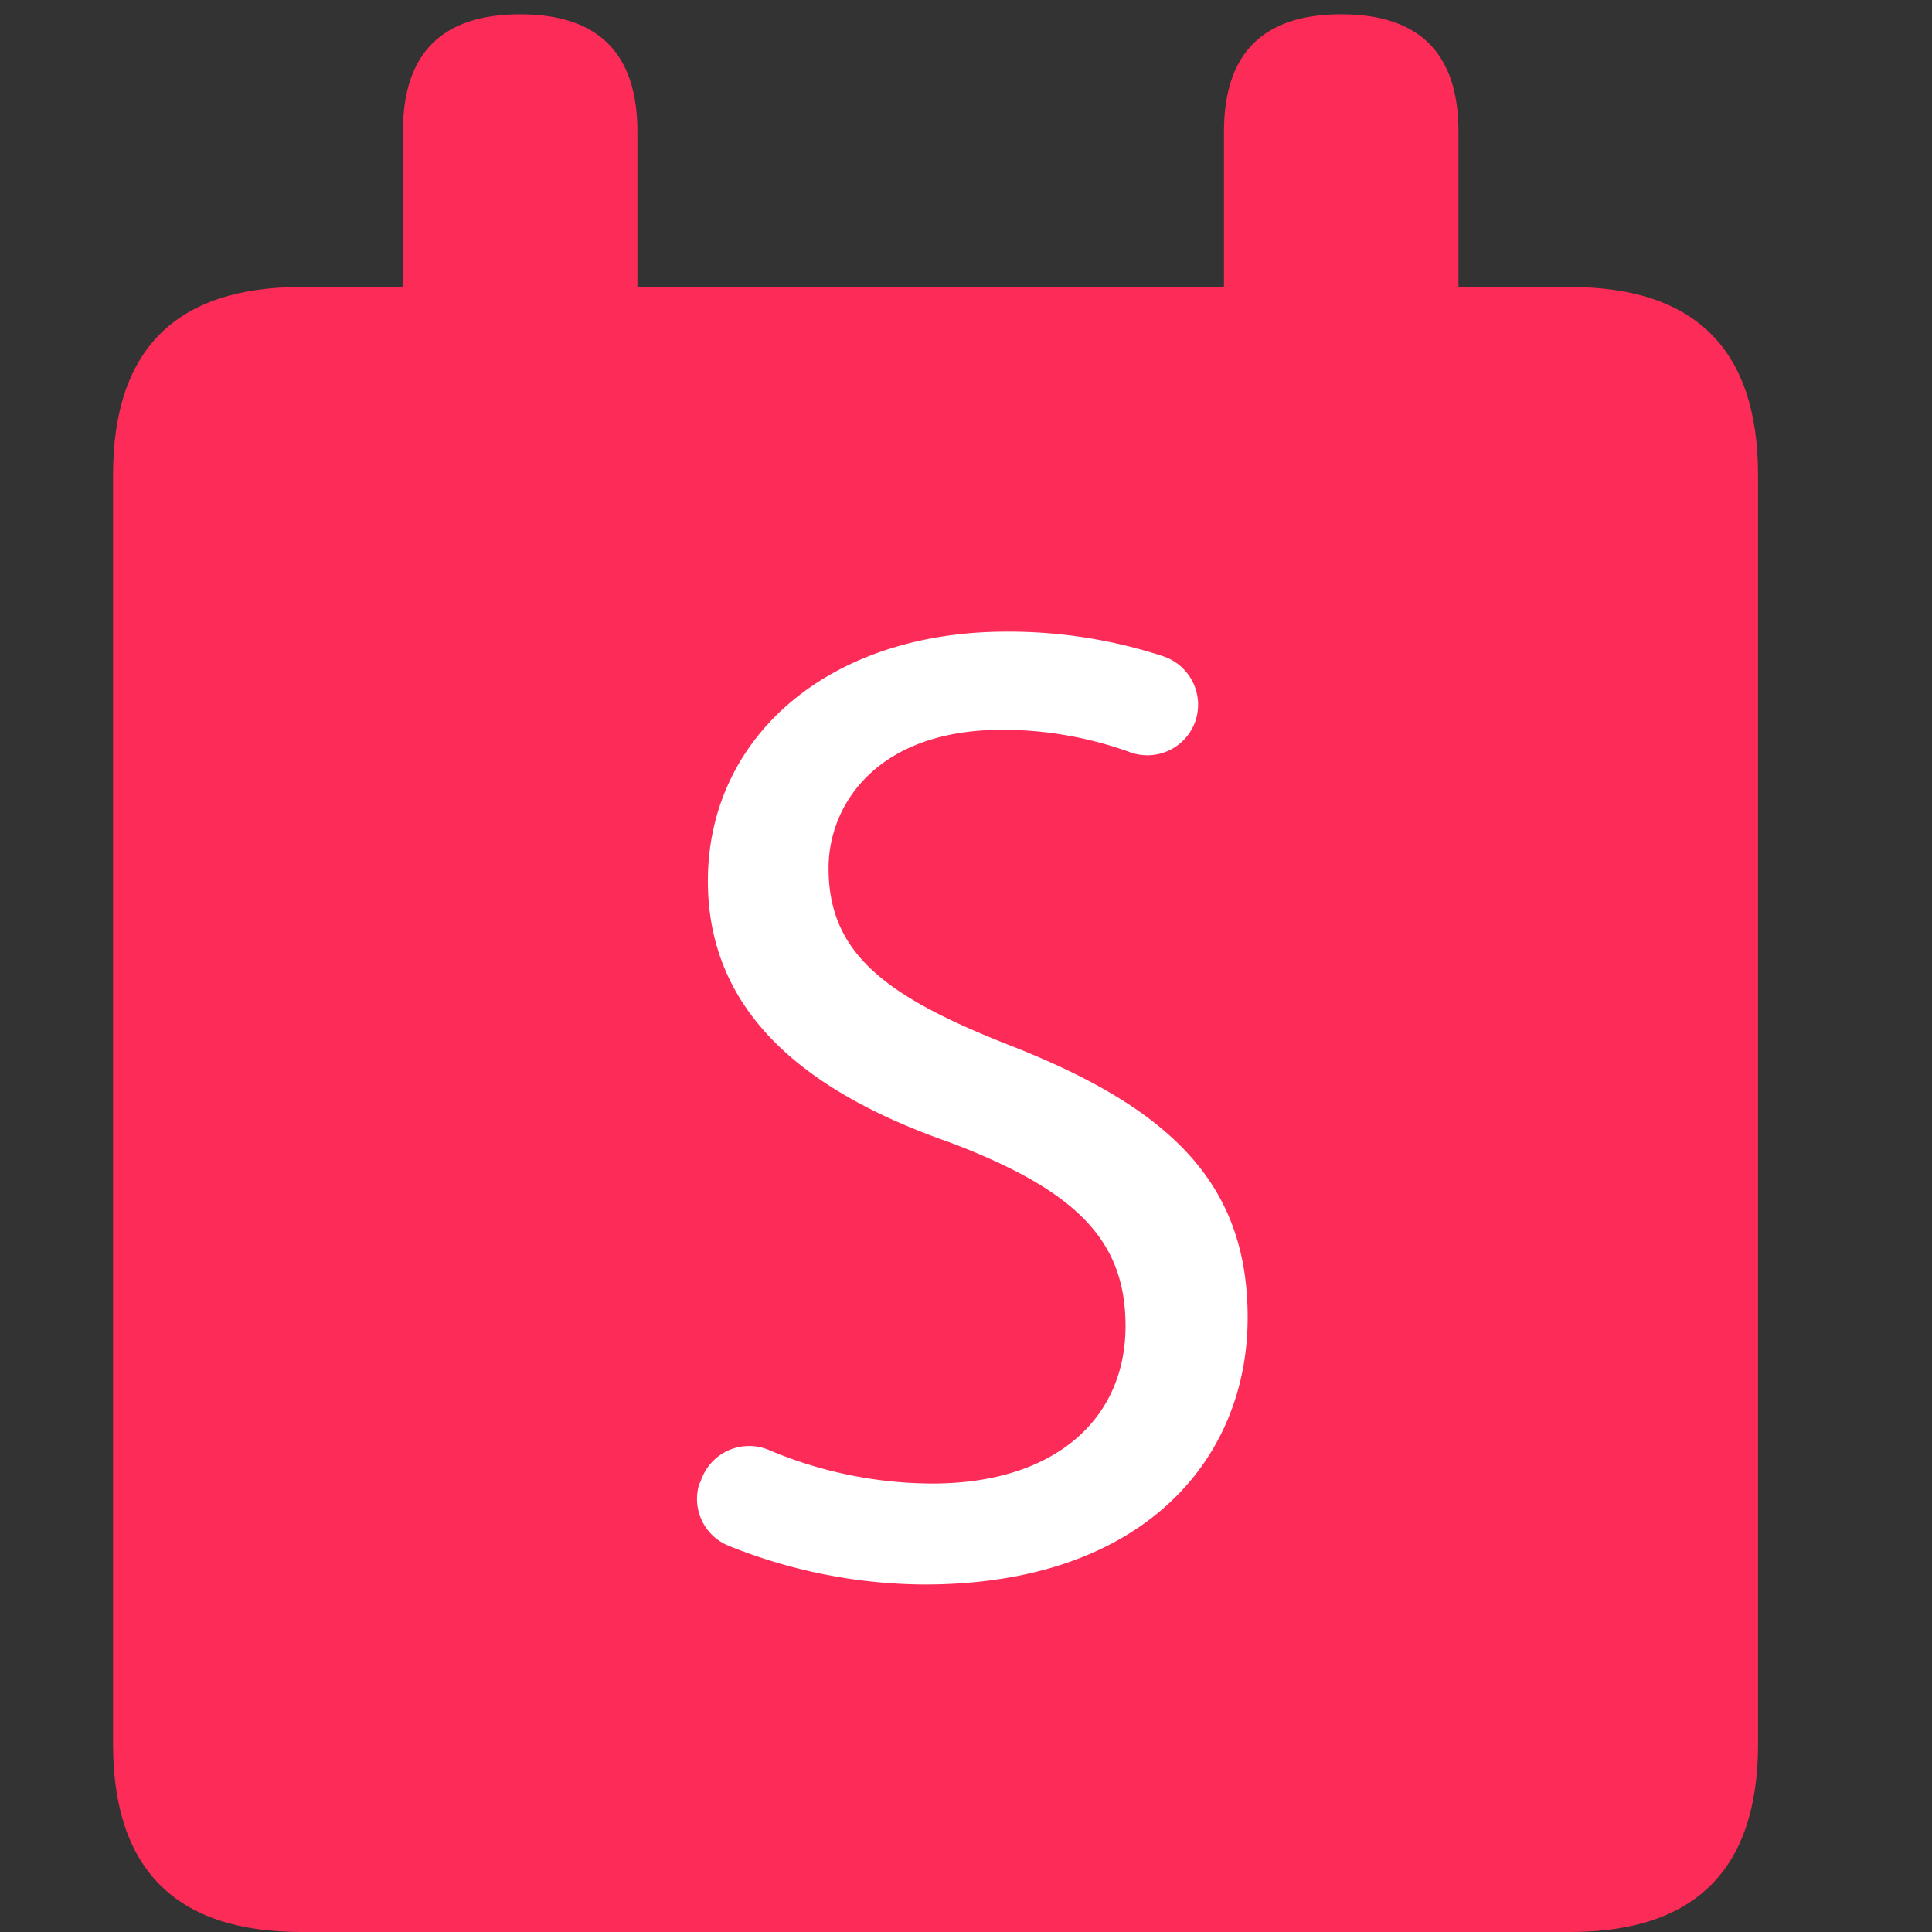 <?xml version="1.0" standalone="no"?><!DOCTYPE svg PUBLIC "-//W3C//DTD SVG 1.1//EN" "http://www.w3.org/Graphics/SVG/1.1/DTD/svg11.dtd"><svg class="icon" width="32px" height="32.00px" viewBox="0 0 1024 1024" version="1.1" xmlns="http://www.w3.org/2000/svg"><rect x="0" y="0" width="1024" height="1024" fill="#333333" stroke="none"/><path d="M59.916 152.118m99.648 0l672.586 0q99.648 0 99.648 99.648l0 672.586q0 99.648-99.648 99.648l-672.586 0q-99.648 0-99.648-99.648l0-672.586q0-99.648 99.648-99.648Z" fill="#FD2B57" /><path d="M371.41 785.087a26.916 26.916 0 0 1 36.291-16.482A224.095 224.095 0 0 0 494.193 786.297c64.718 0 102.37-34.022 102.37-83.468 0-45.363-26.008-71.825-92.843-97.229-79.083-27.52-128.529-70.464-128.529-138.66 0-75.605 63.206-132.158 158.318-132.158a262.653 262.653 0 0 1 82.864 13.004 27.067 27.067 0 0 1 17.238 34.325 26.916 26.916 0 0 1-34.93 16.482 198.54 198.54 0 0 0-67.44-11.794c-66.684 0-92.087 39.92-92.087 73.337 0 45.363 30.242 68.196 97.229 94.356 82.712 32.662 124.9 71.825 124.9 143.802 0 75.605-55.948 141.533-171.322 141.533a280.799 280.799 0 0 1-104.184-20.716 26.764 26.764 0 0 1-15.121-32.662z" fill="#ffffff" /><path d="M213.546 7.561m62.148 0l0 0q62.148 0 62.148 62.148l0 137.753q0 62.148-62.148 62.148l0 0q-62.148 0-62.148-62.148l0-137.753q0-62.148 62.148-62.148Z" fill="#FD2B57" /><path d="M648.731 7.561m62.148 0l0 0q62.148 0 62.148 62.148l0 137.753q0 62.148-62.148 62.148l0 0q-62.148 0-62.148-62.148l0-137.753q0-62.148 62.148-62.148Z" fill="#FD2B57" /></svg>